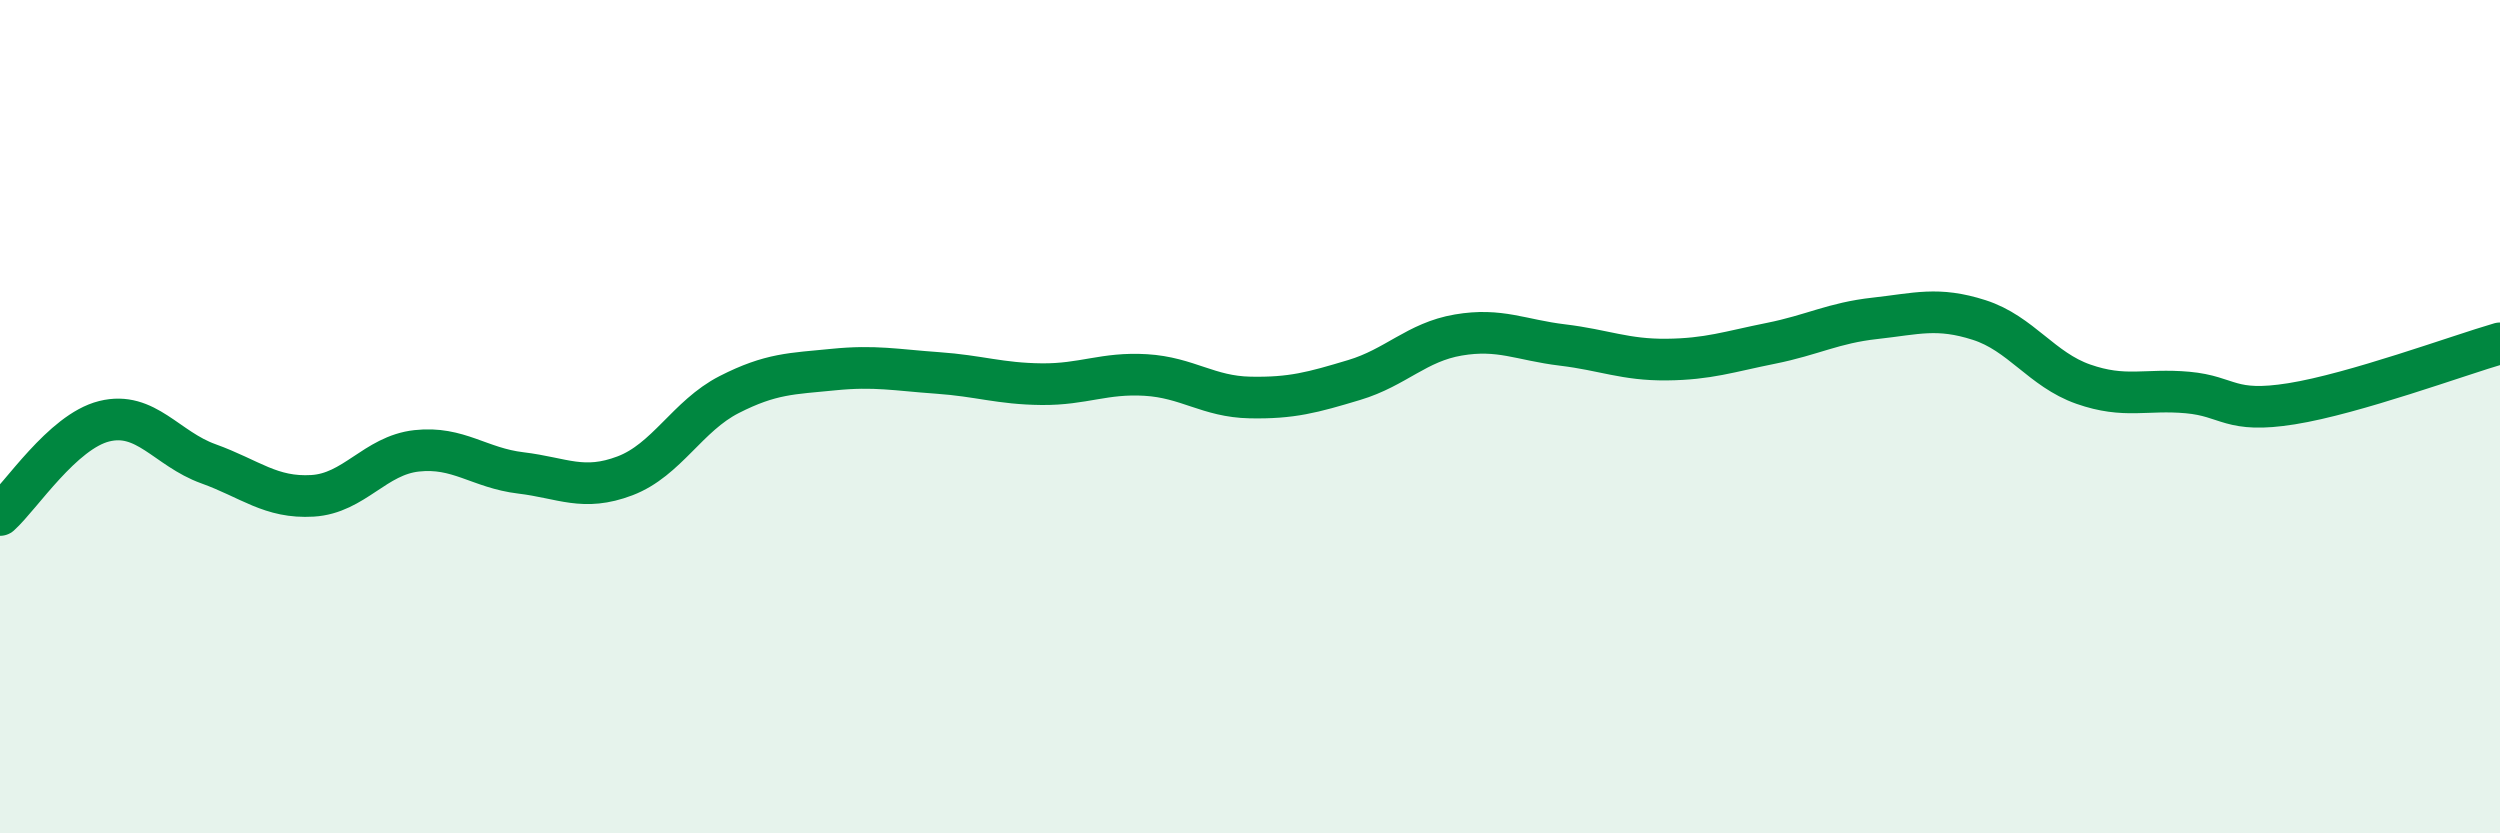 
    <svg width="60" height="20" viewBox="0 0 60 20" xmlns="http://www.w3.org/2000/svg">
      <path
        d="M 0,12.36 C 0.5,11.91 1.5,10.36 2.5,10.11 C 3.5,9.86 4,10.77 5,11.13 C 6,11.49 6.5,11.96 7.5,11.9 C 8.5,11.84 9,10.93 10,10.82 C 11,10.71 11.5,11.23 12.5,11.35 C 13.5,11.47 14,11.8 15,11.42 C 16,11.04 16.5,9.98 17.5,9.47 C 18.5,8.96 19,8.97 20,8.87 C 21,8.77 21.5,8.88 22.5,8.95 C 23.5,9.02 24,9.21 25,9.22 C 26,9.23 26.5,8.94 27.5,9 C 28.5,9.06 29,9.52 30,9.54 C 31,9.56 31.5,9.42 32.5,9.12 C 33.5,8.82 34,8.21 35,8.04 C 36,7.87 36.5,8.16 37.5,8.28 C 38.5,8.4 39,8.64 40,8.63 C 41,8.62 41.5,8.44 42.5,8.24 C 43.5,8.04 44,7.75 45,7.64 C 46,7.53 46.5,7.36 47.5,7.68 C 48.5,8 49,8.87 50,9.22 C 51,9.57 51.5,9.33 52.5,9.42 C 53.5,9.51 53.5,9.93 55,9.69 C 56.5,9.45 59,8.53 60,8.24L60 20L0 20Z"
        fill="#008740"
        opacity="0.1"
        stroke-linecap="round"
        stroke-linejoin="round"
      />
      <path
        d="M 0,12.36 C 0.5,11.91 1.5,10.36 2.5,10.11 C 3.5,9.86 4,10.77 5,11.13 C 6,11.49 6.5,11.96 7.5,11.9 C 8.5,11.84 9,10.93 10,10.82 C 11,10.71 11.5,11.23 12.5,11.35 C 13.5,11.47 14,11.8 15,11.42 C 16,11.04 16.5,9.98 17.5,9.47 C 18.5,8.96 19,8.97 20,8.87 C 21,8.77 21.5,8.88 22.5,8.95 C 23.5,9.02 24,9.21 25,9.22 C 26,9.23 26.5,8.94 27.5,9 C 28.5,9.06 29,9.52 30,9.54 C 31,9.56 31.5,9.42 32.5,9.12 C 33.5,8.82 34,8.21 35,8.04 C 36,7.87 36.5,8.16 37.5,8.28 C 38.5,8.4 39,8.64 40,8.63 C 41,8.62 41.5,8.44 42.5,8.24 C 43.5,8.04 44,7.75 45,7.64 C 46,7.53 46.5,7.36 47.5,7.68 C 48.5,8 49,8.87 50,9.22 C 51,9.57 51.5,9.33 52.5,9.42 C 53.5,9.51 53.5,9.93 55,9.69 C 56.5,9.45 59,8.53 60,8.24"
        stroke="#008740"
        stroke-width="1"
        fill="none"
        stroke-linecap="round"
        stroke-linejoin="round"
      />
    </svg>
  